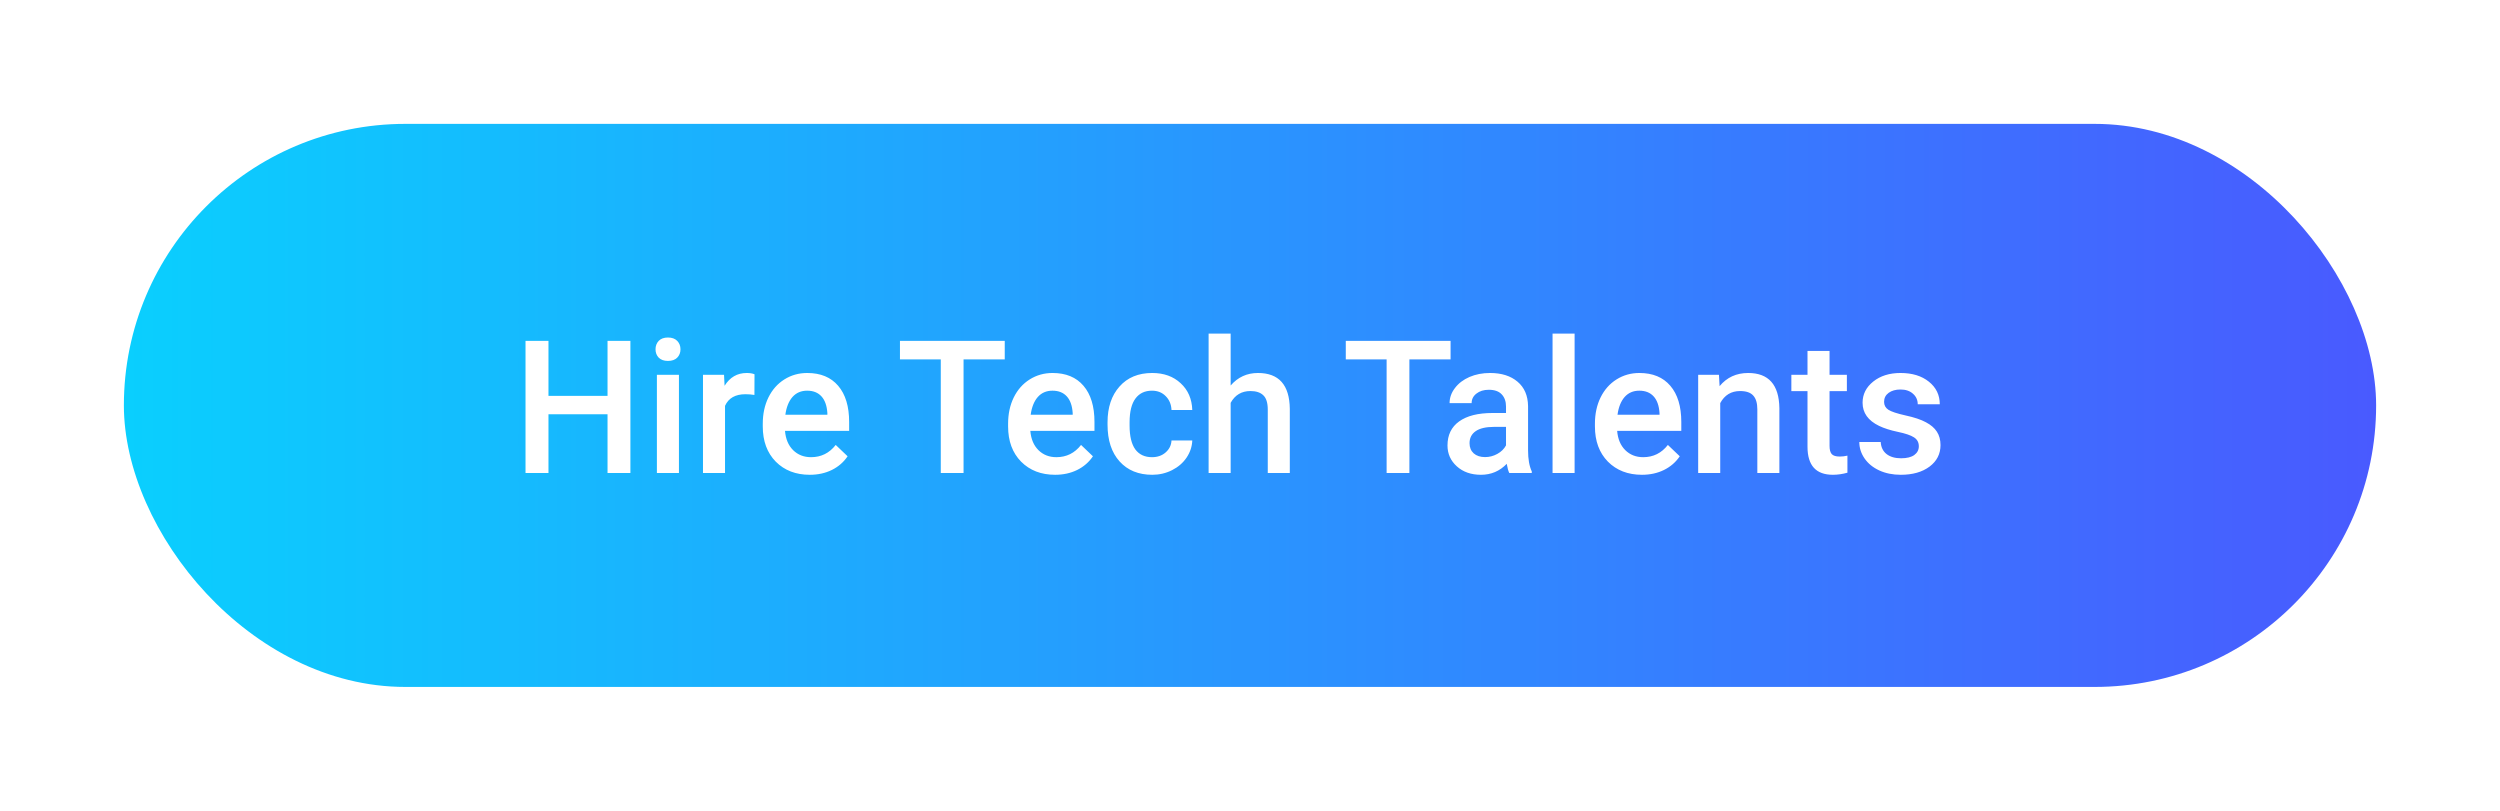 <?xml version="1.0" encoding="UTF-8"?> <svg xmlns="http://www.w3.org/2000/svg" width="444" height="144" viewBox="0 0 444 144" fill="none"> <g filter="url(#filter0_d)"> <rect x="18" y="22" width="400" height="100" rx="50" fill="url(#paint0_linear)"></rect> </g> <path d="M111.959 84H107.898V73.575H97.409V84H93.332V60.539H97.409V70.304H107.898V60.539H111.959V84ZM120.58 84H116.664V66.565H120.58V84ZM116.422 62.038C116.422 61.436 116.61 60.937 116.986 60.539C117.373 60.142 117.921 59.943 118.63 59.943C119.339 59.943 119.887 60.142 120.273 60.539C120.66 60.937 120.854 61.436 120.854 62.038C120.854 62.628 120.66 63.123 120.273 63.52C119.887 63.907 119.339 64.1 118.63 64.1C117.921 64.1 117.373 63.907 116.986 63.52C116.61 63.123 116.422 62.628 116.422 62.038ZM133.986 70.143C133.47 70.057 132.938 70.014 132.391 70.014C130.597 70.014 129.388 70.701 128.765 72.076V84H124.85V66.565H128.588L128.685 68.515C129.63 67.001 130.94 66.243 132.616 66.243C133.175 66.243 133.637 66.318 134.002 66.469L133.986 70.143ZM143.815 84.322C141.333 84.322 139.319 83.543 137.772 81.986C136.236 80.418 135.468 78.334 135.468 75.734V75.251C135.468 73.51 135.801 71.958 136.467 70.594C137.144 69.219 138.089 68.15 139.303 67.387C140.517 66.624 141.871 66.243 143.364 66.243C145.738 66.243 147.569 67.001 148.858 68.515C150.158 70.03 150.808 72.173 150.808 74.944V76.523H139.416C139.534 77.963 140.012 79.102 140.85 79.939C141.699 80.777 142.762 81.196 144.041 81.196C145.834 81.196 147.295 80.471 148.423 79.021L150.534 81.035C149.836 82.077 148.901 82.888 147.73 83.468C146.57 84.038 145.265 84.322 143.815 84.322ZM143.348 69.385C142.273 69.385 141.403 69.761 140.737 70.513C140.082 71.265 139.663 72.312 139.48 73.655H146.941V73.365C146.855 72.055 146.506 71.066 145.894 70.4C145.281 69.724 144.433 69.385 143.348 69.385ZM178.442 63.826H171.127V84H167.083V63.826H159.832V60.539H178.442V63.826ZM187.385 84.322C184.904 84.322 182.89 83.543 181.343 81.986C179.807 80.418 179.039 78.334 179.039 75.734V75.251C179.039 73.51 179.372 71.958 180.038 70.594C180.714 69.219 181.66 68.15 182.874 67.387C184.087 66.624 185.441 66.243 186.934 66.243C189.308 66.243 191.14 67.001 192.429 68.515C193.729 70.03 194.378 72.173 194.378 74.944V76.523H182.986C183.104 77.963 183.583 79.102 184.42 79.939C185.269 80.777 186.333 81.196 187.611 81.196C189.405 81.196 190.866 80.471 191.994 79.021L194.104 81.035C193.406 82.077 192.472 82.888 191.301 83.468C190.141 84.038 188.835 84.322 187.385 84.322ZM186.918 69.385C185.844 69.385 184.974 69.761 184.308 70.513C183.652 71.265 183.233 72.312 183.051 73.655H190.511V73.365C190.425 72.055 190.076 71.066 189.464 70.4C188.852 69.724 188.003 69.385 186.918 69.385ZM204.594 81.196C205.572 81.196 206.383 80.912 207.027 80.342C207.672 79.773 208.016 79.069 208.059 78.231H211.749C211.706 79.316 211.367 80.332 210.733 81.277C210.1 82.211 209.24 82.953 208.155 83.501C207.07 84.048 205.899 84.322 204.643 84.322C202.204 84.322 200.271 83.533 198.842 81.954C197.413 80.374 196.699 78.194 196.699 75.412V75.009C196.699 72.356 197.408 70.234 198.826 68.644C200.244 67.043 202.177 66.243 204.626 66.243C206.7 66.243 208.386 66.85 209.686 68.064C210.997 69.267 211.684 70.852 211.749 72.817H208.059C208.016 71.818 207.672 70.997 207.027 70.352C206.394 69.707 205.583 69.385 204.594 69.385C203.327 69.385 202.349 69.847 201.662 70.771C200.974 71.684 200.625 73.075 200.614 74.944V75.573C200.614 77.463 200.953 78.876 201.629 79.811C202.317 80.734 203.305 81.196 204.594 81.196ZM218.564 68.467C219.843 66.984 221.459 66.243 223.415 66.243C227.131 66.243 229.017 68.365 229.07 72.608V84H225.155V72.753C225.155 71.55 224.892 70.701 224.365 70.207C223.85 69.702 223.087 69.45 222.077 69.45C220.509 69.45 219.338 70.148 218.564 71.544V84H214.649V59.25H218.564V68.467ZM257.623 63.826H250.308V84H246.263V63.826H239.012V60.539H257.623V63.826ZM268.048 84C267.876 83.667 267.726 83.124 267.597 82.373C266.351 83.672 264.826 84.322 263.021 84.322C261.27 84.322 259.841 83.823 258.735 82.824C257.628 81.825 257.075 80.589 257.075 79.118C257.075 77.259 257.763 75.836 259.138 74.848C260.523 73.849 262.5 73.349 265.067 73.349H267.468V72.205C267.468 71.303 267.216 70.583 266.711 70.046C266.206 69.498 265.438 69.224 264.407 69.224C263.515 69.224 262.785 69.45 262.215 69.901C261.646 70.341 261.361 70.905 261.361 71.593H257.446C257.446 70.637 257.763 69.745 258.396 68.918C259.03 68.08 259.89 67.425 260.975 66.952C262.07 66.48 263.29 66.243 264.632 66.243C266.673 66.243 268.301 66.759 269.515 67.79C270.729 68.811 271.352 70.25 271.384 72.108V79.972C271.384 81.54 271.604 82.791 272.044 83.726V84H268.048ZM263.746 81.18C264.52 81.18 265.245 80.992 265.921 80.616C266.609 80.24 267.125 79.735 267.468 79.102V75.814H265.357C263.907 75.814 262.817 76.067 262.086 76.572C261.356 77.077 260.991 77.791 260.991 78.715C260.991 79.467 261.238 80.068 261.732 80.519C262.237 80.96 262.908 81.18 263.746 81.18ZM279.65 84H275.734V59.25H279.65V84ZM291.606 84.322C289.125 84.322 287.11 83.543 285.563 81.986C284.027 80.418 283.259 78.334 283.259 75.734V75.251C283.259 73.51 283.592 71.958 284.258 70.594C284.935 69.219 285.88 68.15 287.094 67.387C288.308 66.624 289.662 66.243 291.155 66.243C293.529 66.243 295.36 67.001 296.649 68.515C297.949 70.03 298.599 72.173 298.599 74.944V76.523H287.207C287.325 77.963 287.803 79.102 288.641 79.939C289.49 80.777 290.553 81.196 291.832 81.196C293.625 81.196 295.086 80.471 296.214 79.021L298.325 81.035C297.627 82.077 296.692 82.888 295.521 83.468C294.361 84.038 293.056 84.322 291.606 84.322ZM291.139 69.385C290.064 69.385 289.194 69.761 288.528 70.513C287.873 71.265 287.454 72.312 287.271 73.655H294.732V73.365C294.646 72.055 294.297 71.066 293.685 70.4C293.072 69.724 292.224 69.385 291.139 69.385ZM305.286 66.565L305.399 68.58C306.688 67.022 308.38 66.243 310.475 66.243C314.105 66.243 315.953 68.322 316.018 72.479V84H312.102V72.705C312.102 71.598 311.86 70.782 311.377 70.255C310.904 69.718 310.125 69.45 309.041 69.45C307.461 69.45 306.285 70.164 305.512 71.593V84H301.596V66.565H305.286ZM324.928 62.328V66.565H328.006V69.466H324.928V79.198C324.928 79.864 325.057 80.348 325.315 80.648C325.583 80.939 326.056 81.084 326.733 81.084C327.184 81.084 327.641 81.03 328.103 80.922V83.952C327.211 84.199 326.352 84.322 325.524 84.322C322.517 84.322 321.013 82.663 321.013 79.343V69.466H318.145V66.565H321.013V62.328H324.928ZM340.784 79.263C340.784 78.564 340.494 78.033 339.914 77.668C339.344 77.302 338.394 76.98 337.062 76.701C335.729 76.421 334.618 76.067 333.726 75.637C331.771 74.692 330.793 73.322 330.793 71.528C330.793 70.024 331.427 68.768 332.695 67.758C333.962 66.748 335.574 66.243 337.529 66.243C339.613 66.243 341.294 66.759 342.572 67.79C343.861 68.821 344.506 70.159 344.506 71.802H340.59C340.59 71.05 340.311 70.427 339.752 69.933C339.194 69.428 338.453 69.176 337.529 69.176C336.669 69.176 335.966 69.374 335.418 69.772C334.881 70.169 334.612 70.701 334.612 71.367C334.612 71.969 334.865 72.436 335.37 72.769C335.875 73.102 336.895 73.44 338.431 73.784C339.967 74.117 341.17 74.52 342.041 74.993C342.921 75.455 343.571 76.013 343.99 76.668C344.42 77.324 344.635 78.119 344.635 79.053C344.635 80.622 343.985 81.894 342.685 82.872C341.385 83.839 339.683 84.322 337.577 84.322C336.148 84.322 334.875 84.064 333.758 83.549C332.641 83.033 331.771 82.324 331.148 81.422C330.525 80.519 330.213 79.547 330.213 78.505H334.016C334.07 79.429 334.419 80.144 335.063 80.648C335.708 81.143 336.562 81.39 337.625 81.39C338.657 81.39 339.441 81.196 339.978 80.81C340.515 80.412 340.784 79.897 340.784 79.263Z" fill="white"></path> <defs> <filter id="filter0_d" x="0" y="0" width="444" height="144" filterUnits="userSpaceOnUse" color-interpolation-filters="sRGB"> <feFlood flood-opacity="0" result="BackgroundImageFix"></feFlood> <feColorMatrix in="SourceAlpha" type="matrix" values="0 0 0 0 0 0 0 0 0 0 0 0 0 0 0 0 0 0 127 0" result="hardAlpha"></feColorMatrix> <feMorphology radius="2" operator="dilate" in="SourceAlpha" result="effect1_dropShadow"></feMorphology> <feOffset dx="4"></feOffset> <feGaussianBlur stdDeviation="10"></feGaussianBlur> <feComposite in2="hardAlpha" operator="out"></feComposite> <feColorMatrix type="matrix" values="0 0 0 0 0 0 0 0 0 0 0 0 0 0 0 0 0 0 0.2 0"></feColorMatrix> <feBlend mode="normal" in2="BackgroundImageFix" result="effect1_dropShadow"></feBlend> <feBlend mode="normal" in="SourceGraphic" in2="effect1_dropShadow" result="shape"></feBlend> </filter> <linearGradient id="paint0_linear" x1="18" y1="72" x2="418" y2="72" gradientUnits="userSpaceOnUse"> <stop stop-color="#0ACFFE"></stop> <stop offset="1" stop-color="#495AFF"></stop> </linearGradient> </defs> </svg> 